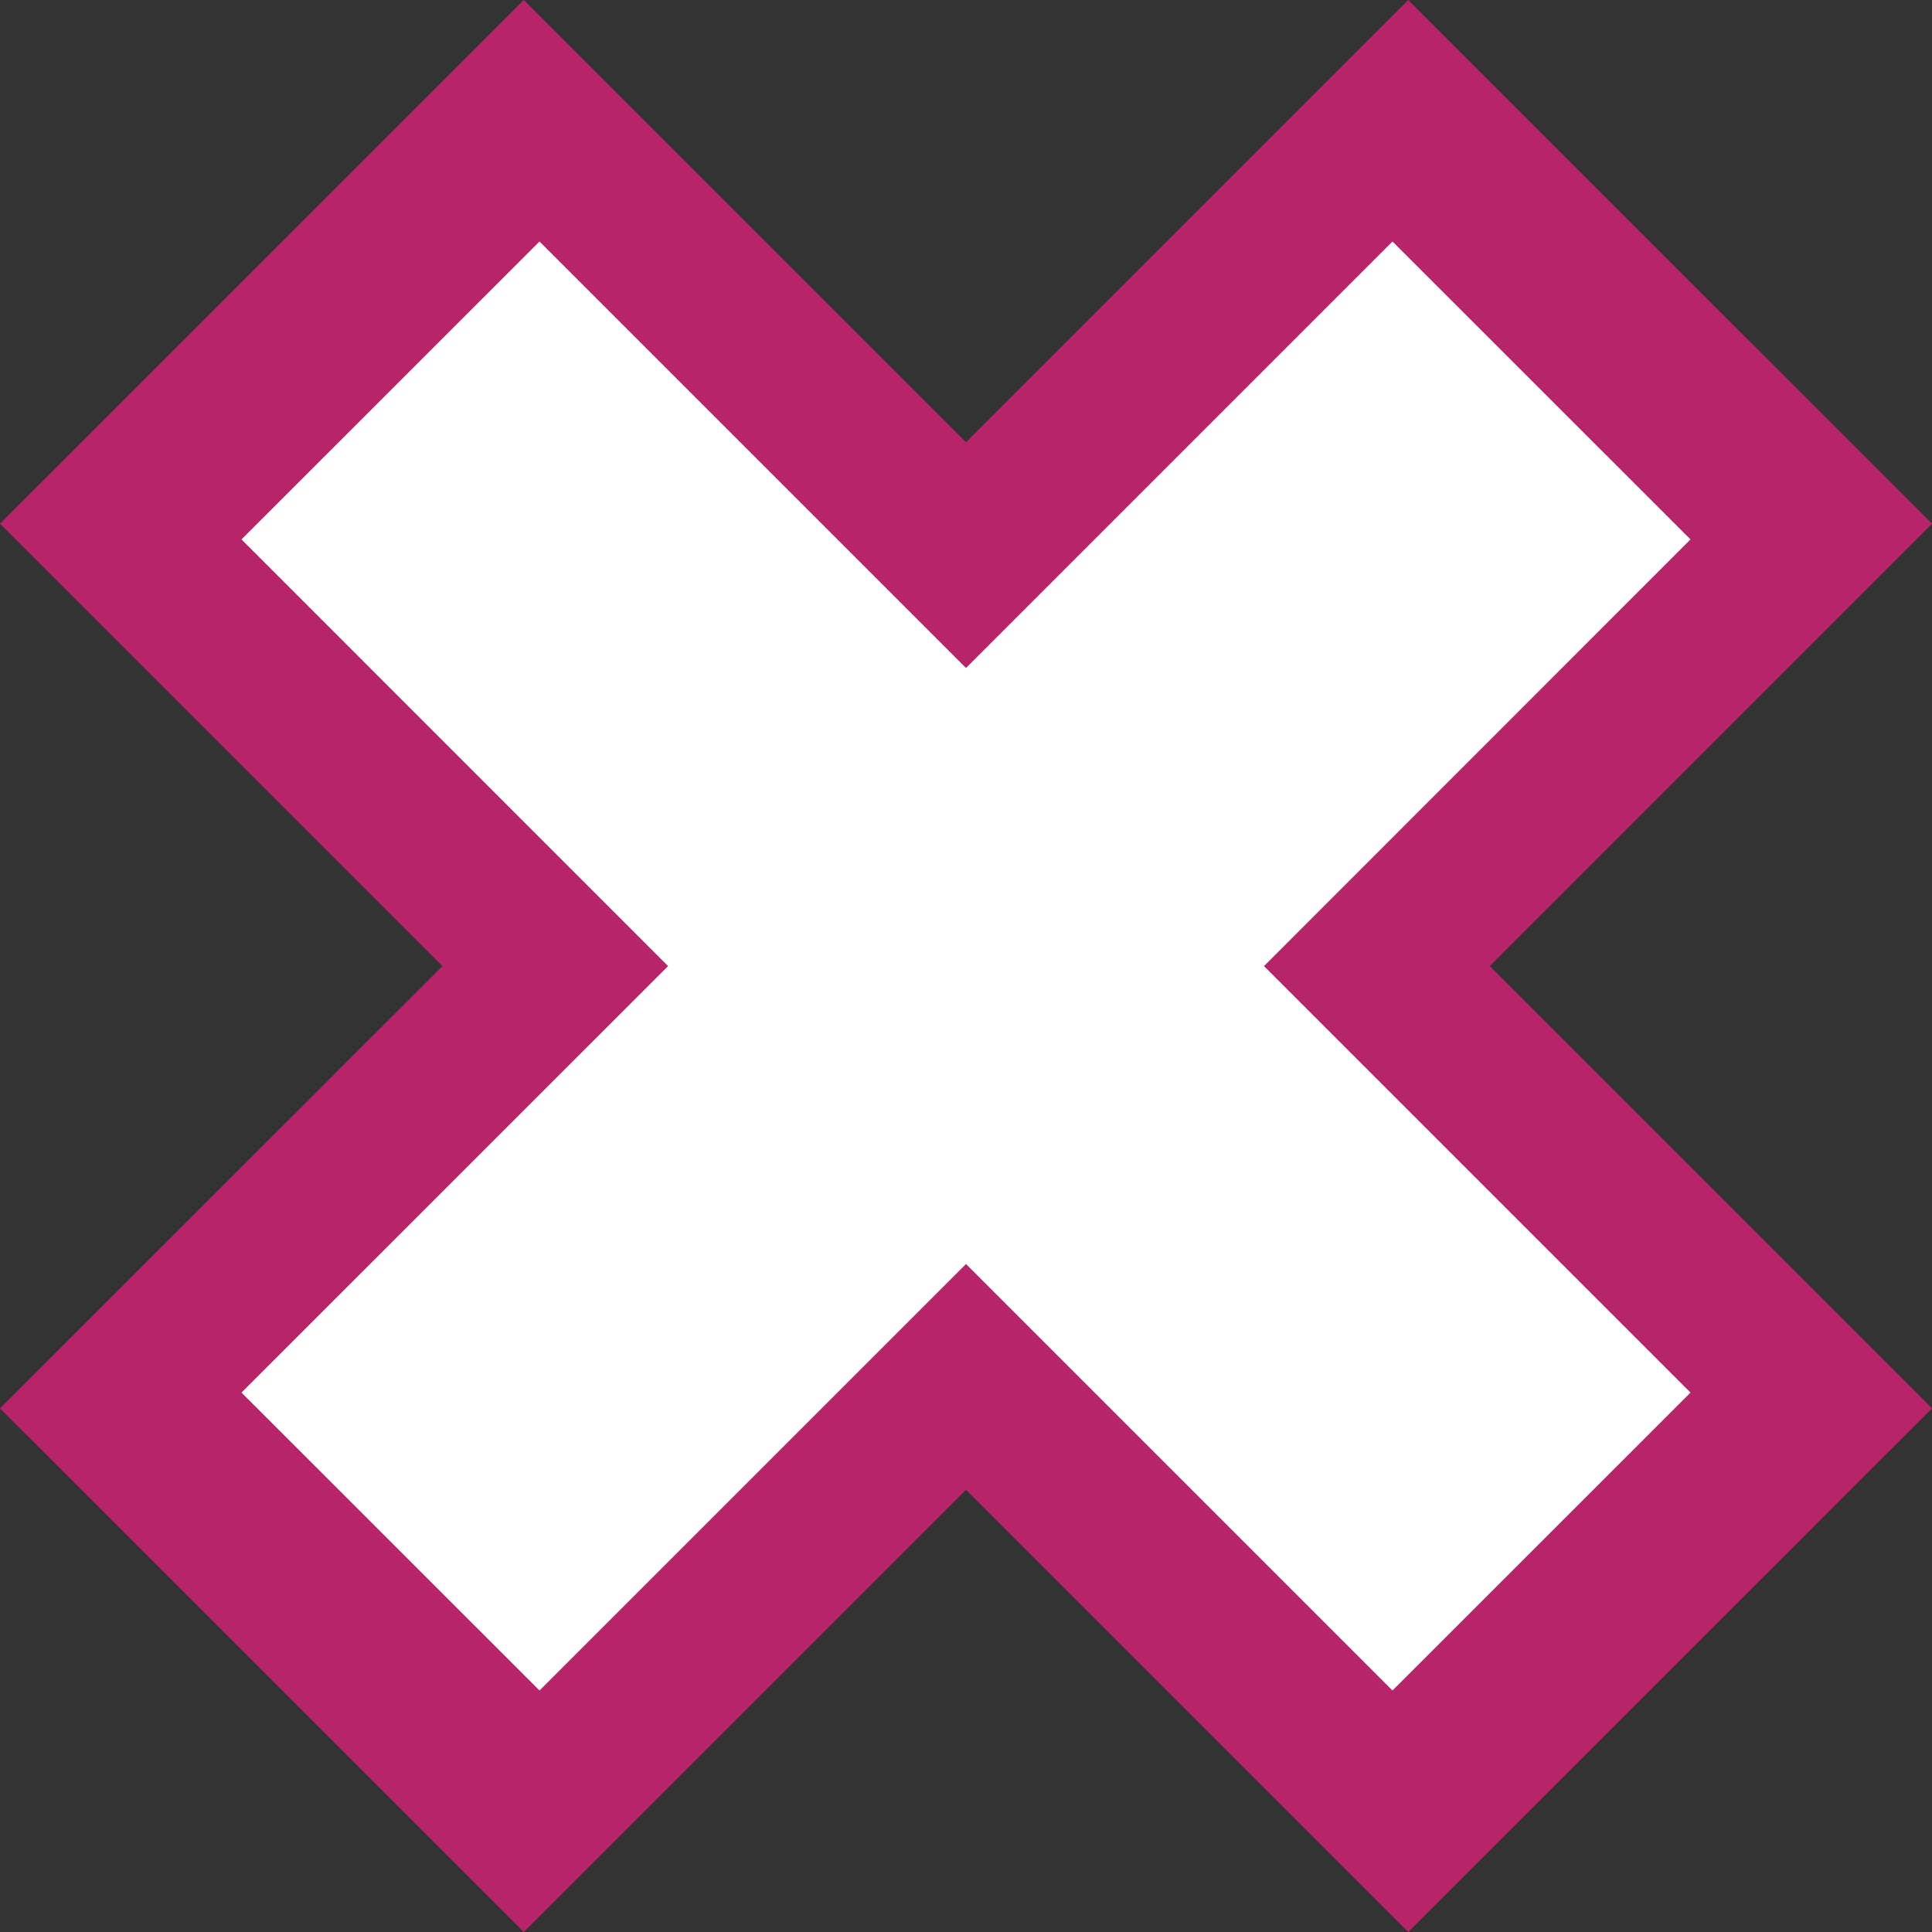 <svg id="Layer_3" data-name="Layer 3" xmlns="http://www.w3.org/2000/svg" viewBox="0 0 200 200"><rect x="0" y="0" width="200" height="200" fill="#333333" stroke="none"/><defs><style>.cls-1{fill:#b72469;}.cls-2{fill:#fff;}</style></defs><polygon class="cls-1" points="145.78 0 100 45.78 54.22 0 0 54.21 45.8 100.01 0 145.79 54.22 200 100 154.22 145.78 200 200 145.79 154.22 100.01 200 54.21 145.78 0"/><polygon class="cls-2" points="175 144.16 144.15 175 100 130.85 55.85 175 25 144.16 69.16 100.01 25 55.84 55.85 25 100 69.15 144.15 25 175 55.84 130.85 100.01 175 144.16"/></svg>